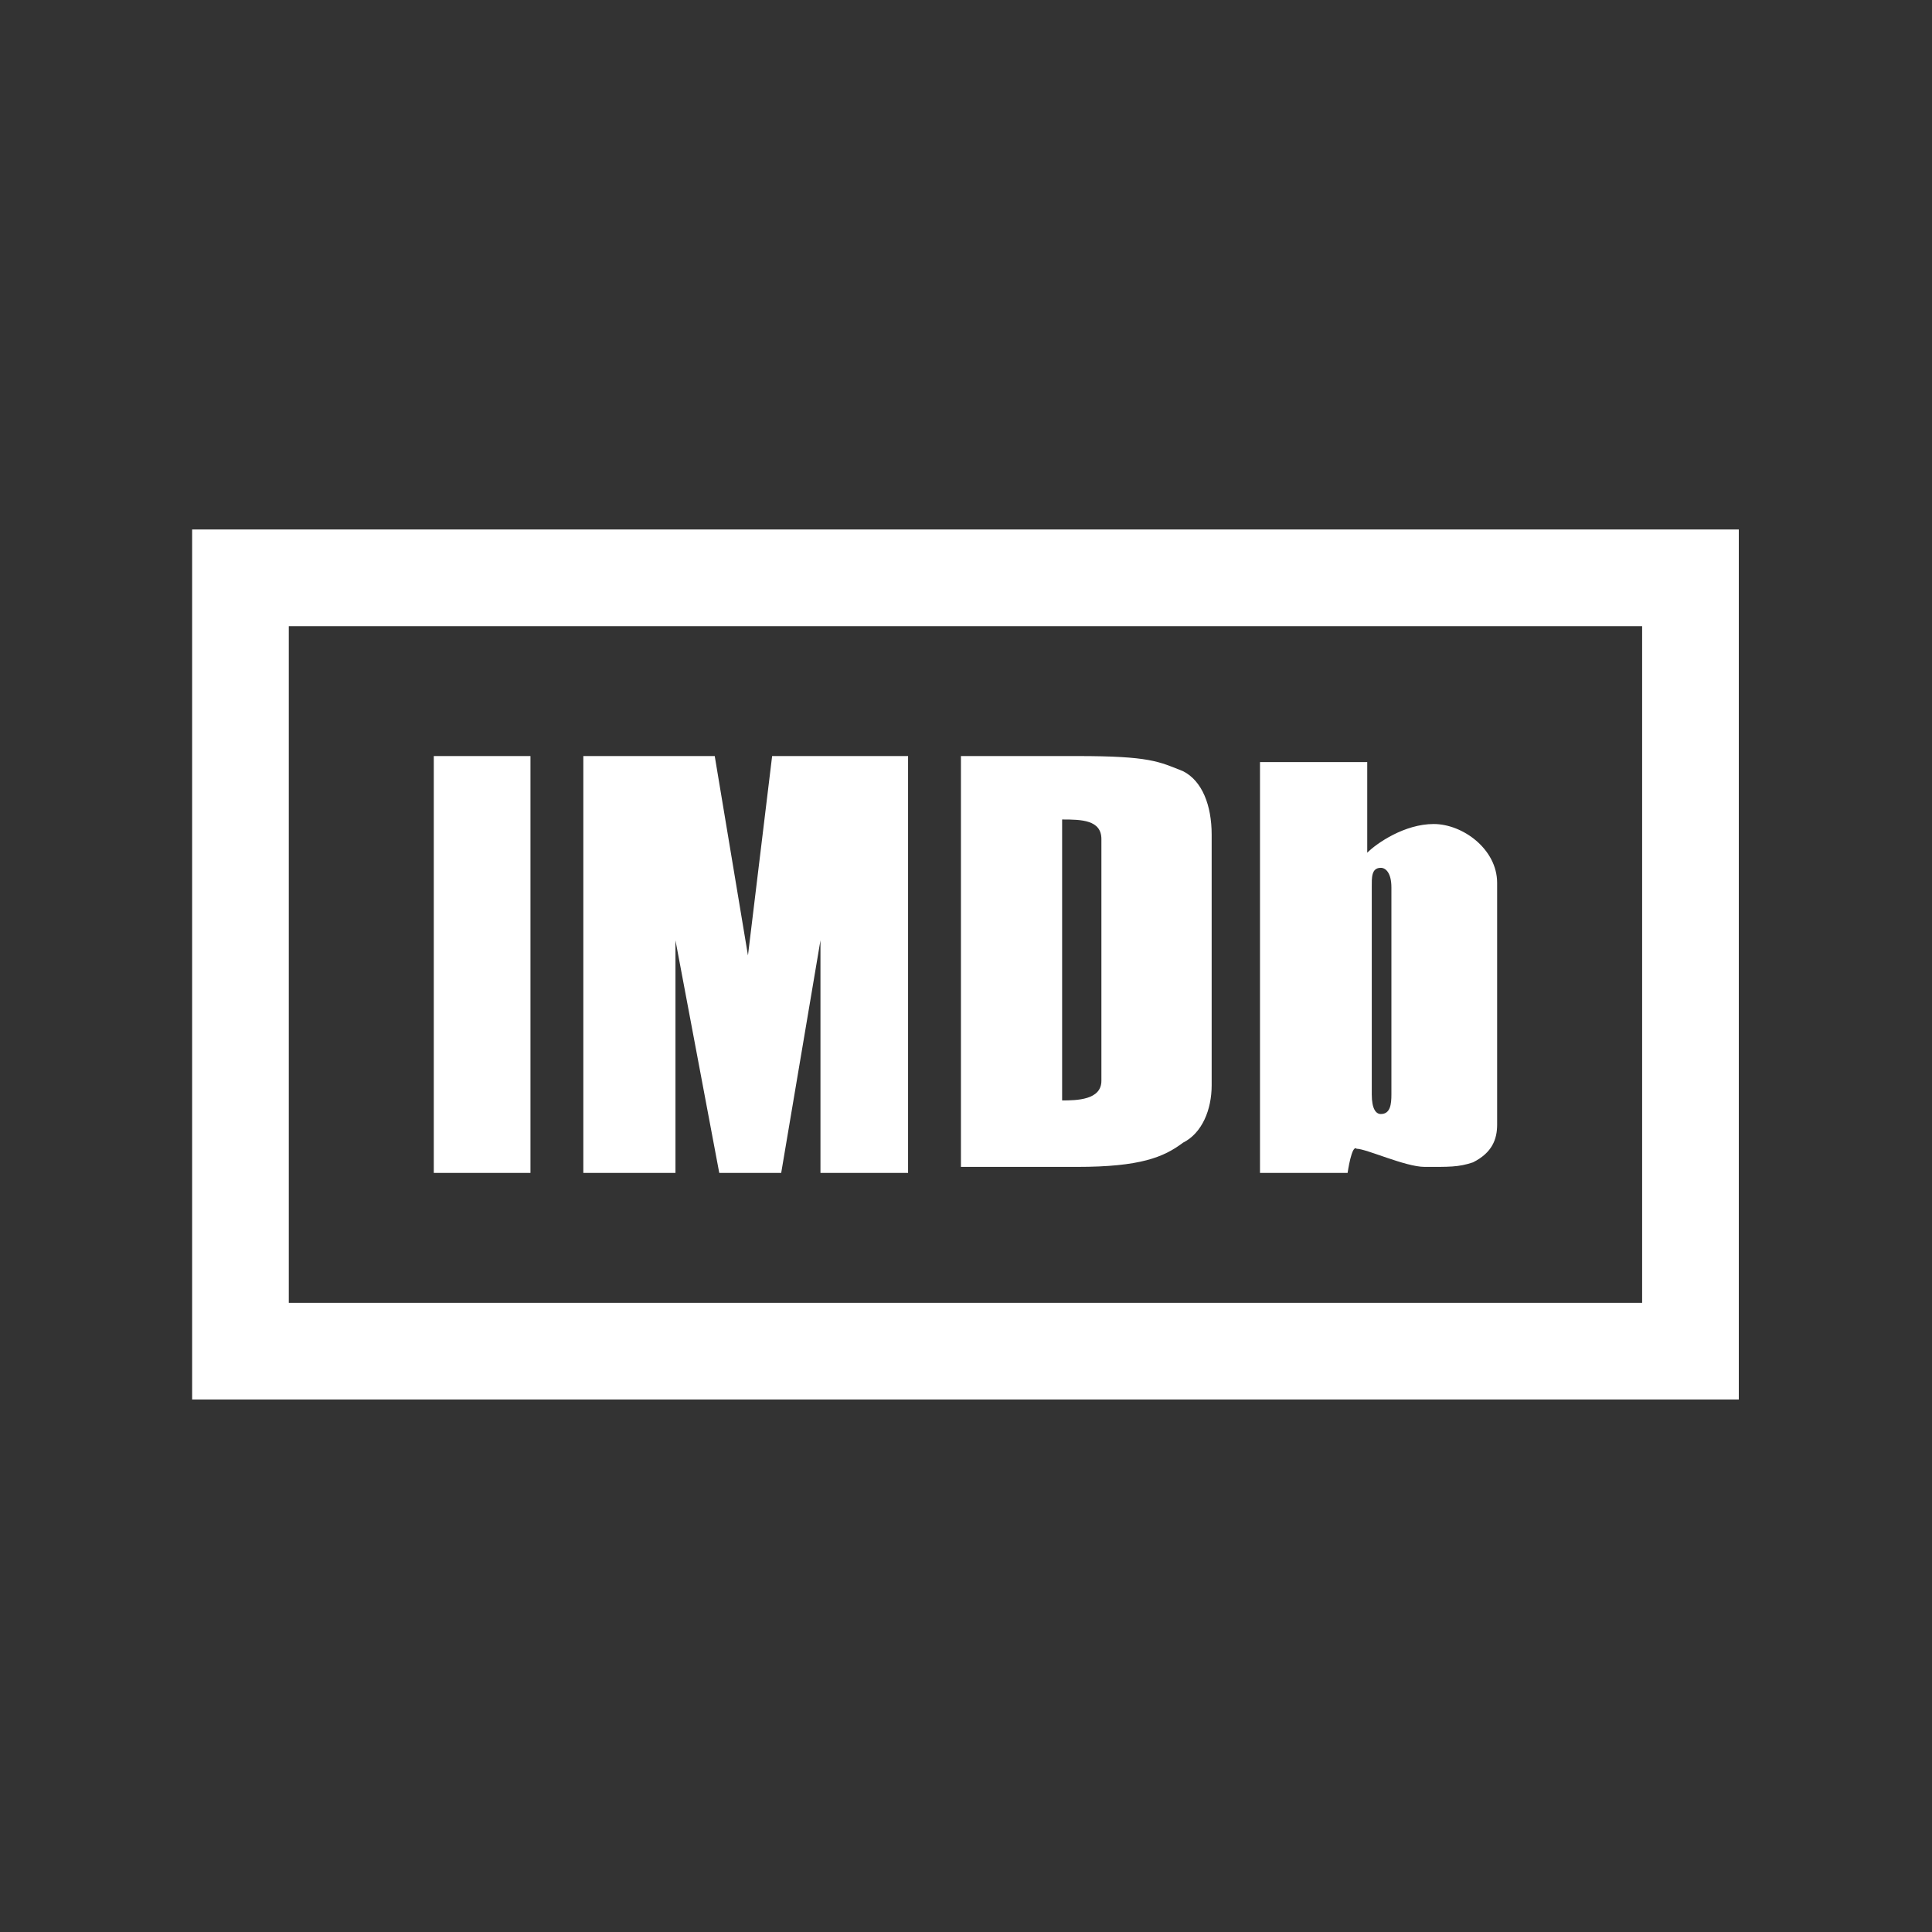 <?xml version="1.0" encoding="UTF-8"?>
<svg xmlns="http://www.w3.org/2000/svg" width="200" height="200" viewBox="0 0 200 200">
  <rect x="0" y="0" width="200" height="200" fill="#333333" stroke="none"/>
  <g id="imdb-svgrepo-com">
    <g id="SVGRepoiconCarrier">
      <path id="Path" fill="#ffffff" stroke="none" d="M 19.889 54.812 L 19.889 144.875 L 180 144.875 L 180 54.812 Z M 29.896 64.819 L 169.993 64.819 L 169.993 134.868 L 29.896 134.868 Z M 44.906 78.266 L 44.906 121.421 L 54.913 121.421 L 54.913 78.266 Z M 60.386 78.266 L 60.386 121.421 L 69.924 121.421 L 69.924 97.342 L 74.458 121.421 L 80.869 121.421 L 84.934 97.342 L 84.934 121.421 L 94.003 121.421 L 94.003 78.266 L 79.931 78.266 L 77.429 98.906 L 73.989 78.266 Z M 99.475 78.266 L 99.475 120.796 L 111.515 120.796 C 118.023 120.796 120.466 119.799 122.46 118.294 C 124.454 117.297 125.431 114.854 125.431 112.352 L 125.431 86.397 C 125.431 83.387 124.454 80.827 122.46 79.83 C 119.958 78.833 119.02 78.266 111.515 78.266 Z M 130.434 78.892 L 130.434 121.421 L 139.503 121.421 C 139.503 121.421 139.933 118.411 140.441 118.919 C 141.438 118.919 145.484 120.796 147.477 120.796 C 149.979 120.796 150.976 120.835 152.481 120.327 C 154.474 119.33 154.983 117.923 154.983 116.418 L 154.983 91.4 C 154.983 87.902 151.425 85.302 148.416 85.302 C 145.406 85.302 142.533 87.276 141.536 88.273 L 141.536 78.892 Z M 109.951 84.833 C 111.945 84.833 114.017 84.872 114.017 86.866 L 114.017 111.883 C 114.017 113.877 111.456 113.916 109.951 113.916 Z M 142.943 89.837 C 143.451 89.837 144.038 90.365 144.038 91.869 L 144.038 113.291 C 144.038 114.287 143.94 115.323 142.943 115.323 C 142.435 115.323 142.005 114.796 142.005 113.291 L 142.005 91.869 C 142.005 90.873 141.946 89.837 142.943 89.837 Z"></path>
    </g>
  </g>
</svg>
